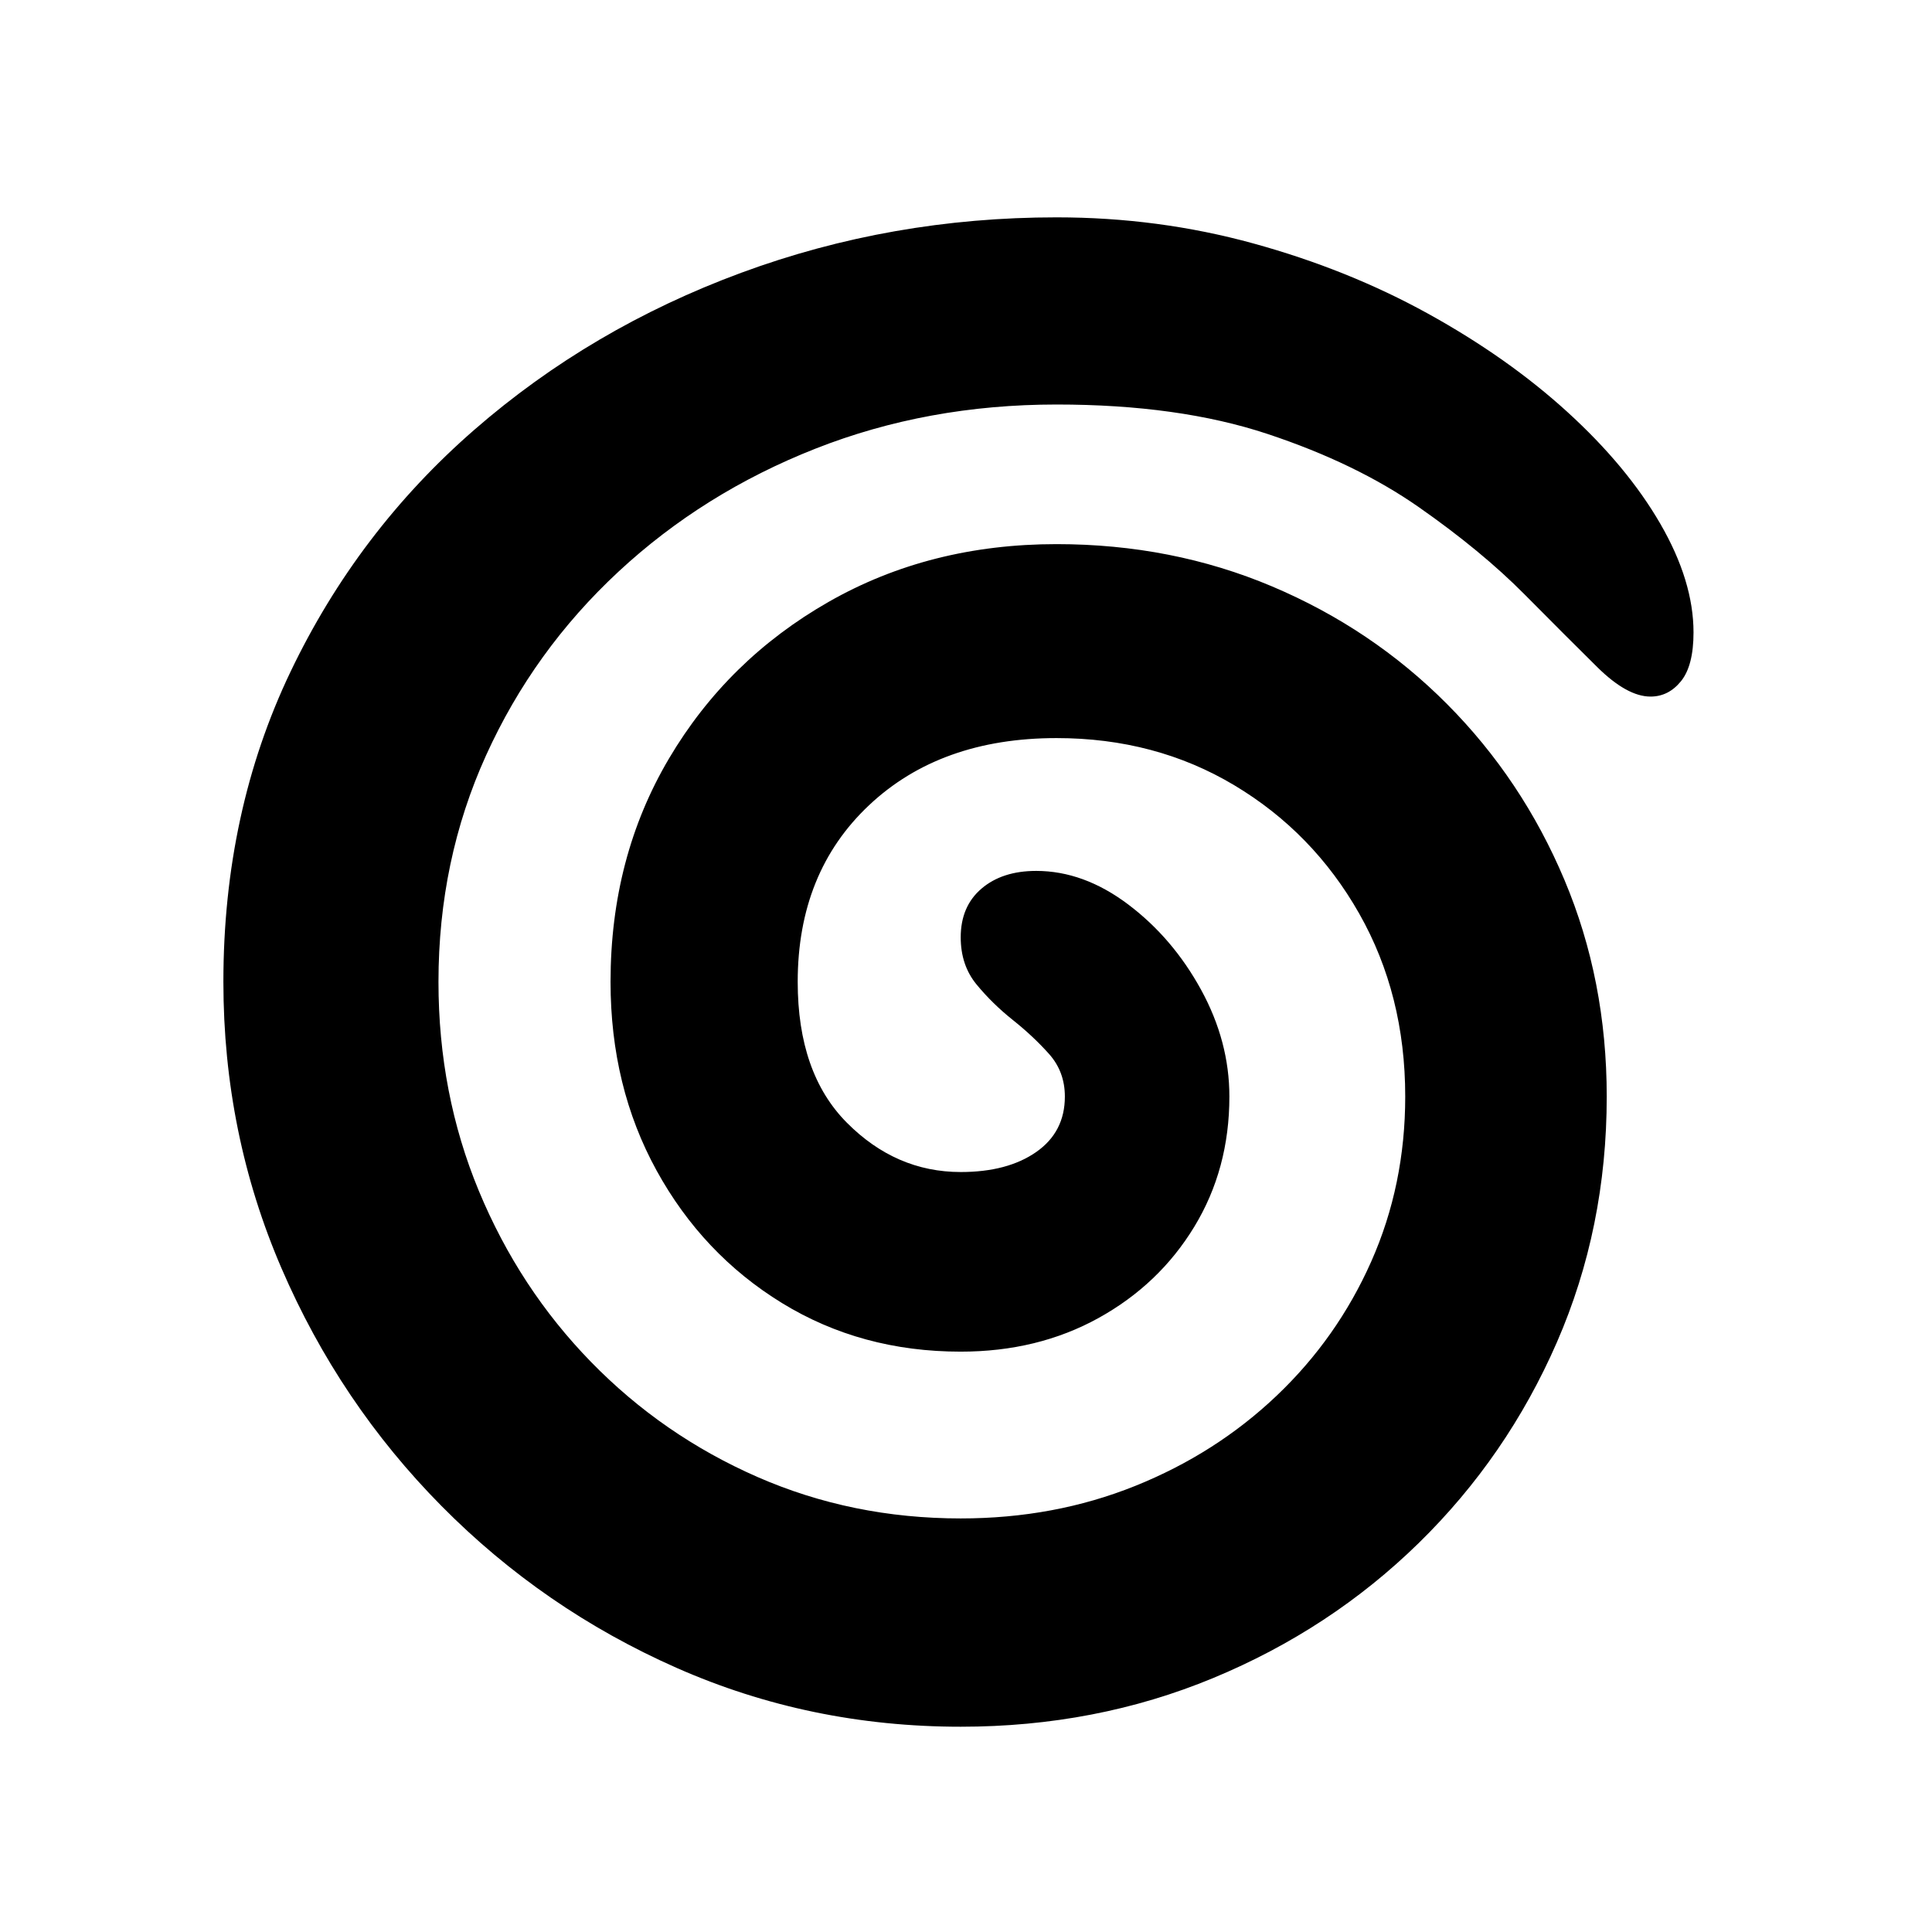 <?xml version="1.0" standalone="no"?>
<!DOCTYPE svg PUBLIC "-//W3C//DTD SVG 1.1//EN" "http://www.w3.org/Graphics/SVG/1.1/DTD/svg11.dtd" >
<svg xmlns="http://www.w3.org/2000/svg" xmlns:xlink="http://www.w3.org/1999/xlink" version="1.1" viewBox="30 -350 2560 2560">
   <path fill="currentColor"
d="M1303 1938q-200 0 -376.5 -78t-311.5 -214.5t-212 -315t-77 -379.5q0 -225 89 -411t243.5 -320.5t353.5 -208t418 -73.5q135 0 260.5 34.5t231.5 93t185 130.5t123 148t44 144q0 44 -16.5 64.5t-40.5 20.5q-31 0 -70.5 -39t-96.5 -96.5t-140 -115.5t-200.5 -97
t-279.5 -39q-171 0 -319.5 58.5t-261 163t-175.5 243.5t-63 300q0 148 53.5 277t148.5 226.5t220.5 152.5t269.5 55q124 0 231 -43t187.5 -119.5t125.5 -178t45 -218.5q0 -135 -61 -242.5t-165.5 -170t-235.5 -62.5q-154 0 -248.5 89t-94.5 234q0 121 65 186.5t151 65.5
q62 0 100 -26.5t38 -73.5q0 -33 -21 -56.5t-48 -45t-48 -47t-21 -62.5q0 -41 27.5 -64.5t72.5 -23.5q63 0 122 44.5t96.5 113t37.5 141.5q0 96 -46.5 172.5t-127 121t-182.5 44.5q-132 0 -237 -64.5t-166 -175.5t-61 -250q0 -165 77.5 -296t211.5 -207.5t302 -76.5
q153 0 285.5 56t232 156t155.5 233t56 287q0 174 -66 325.5t-183 266t-272.5 179t-334.5 64.5z" />
</svg>
